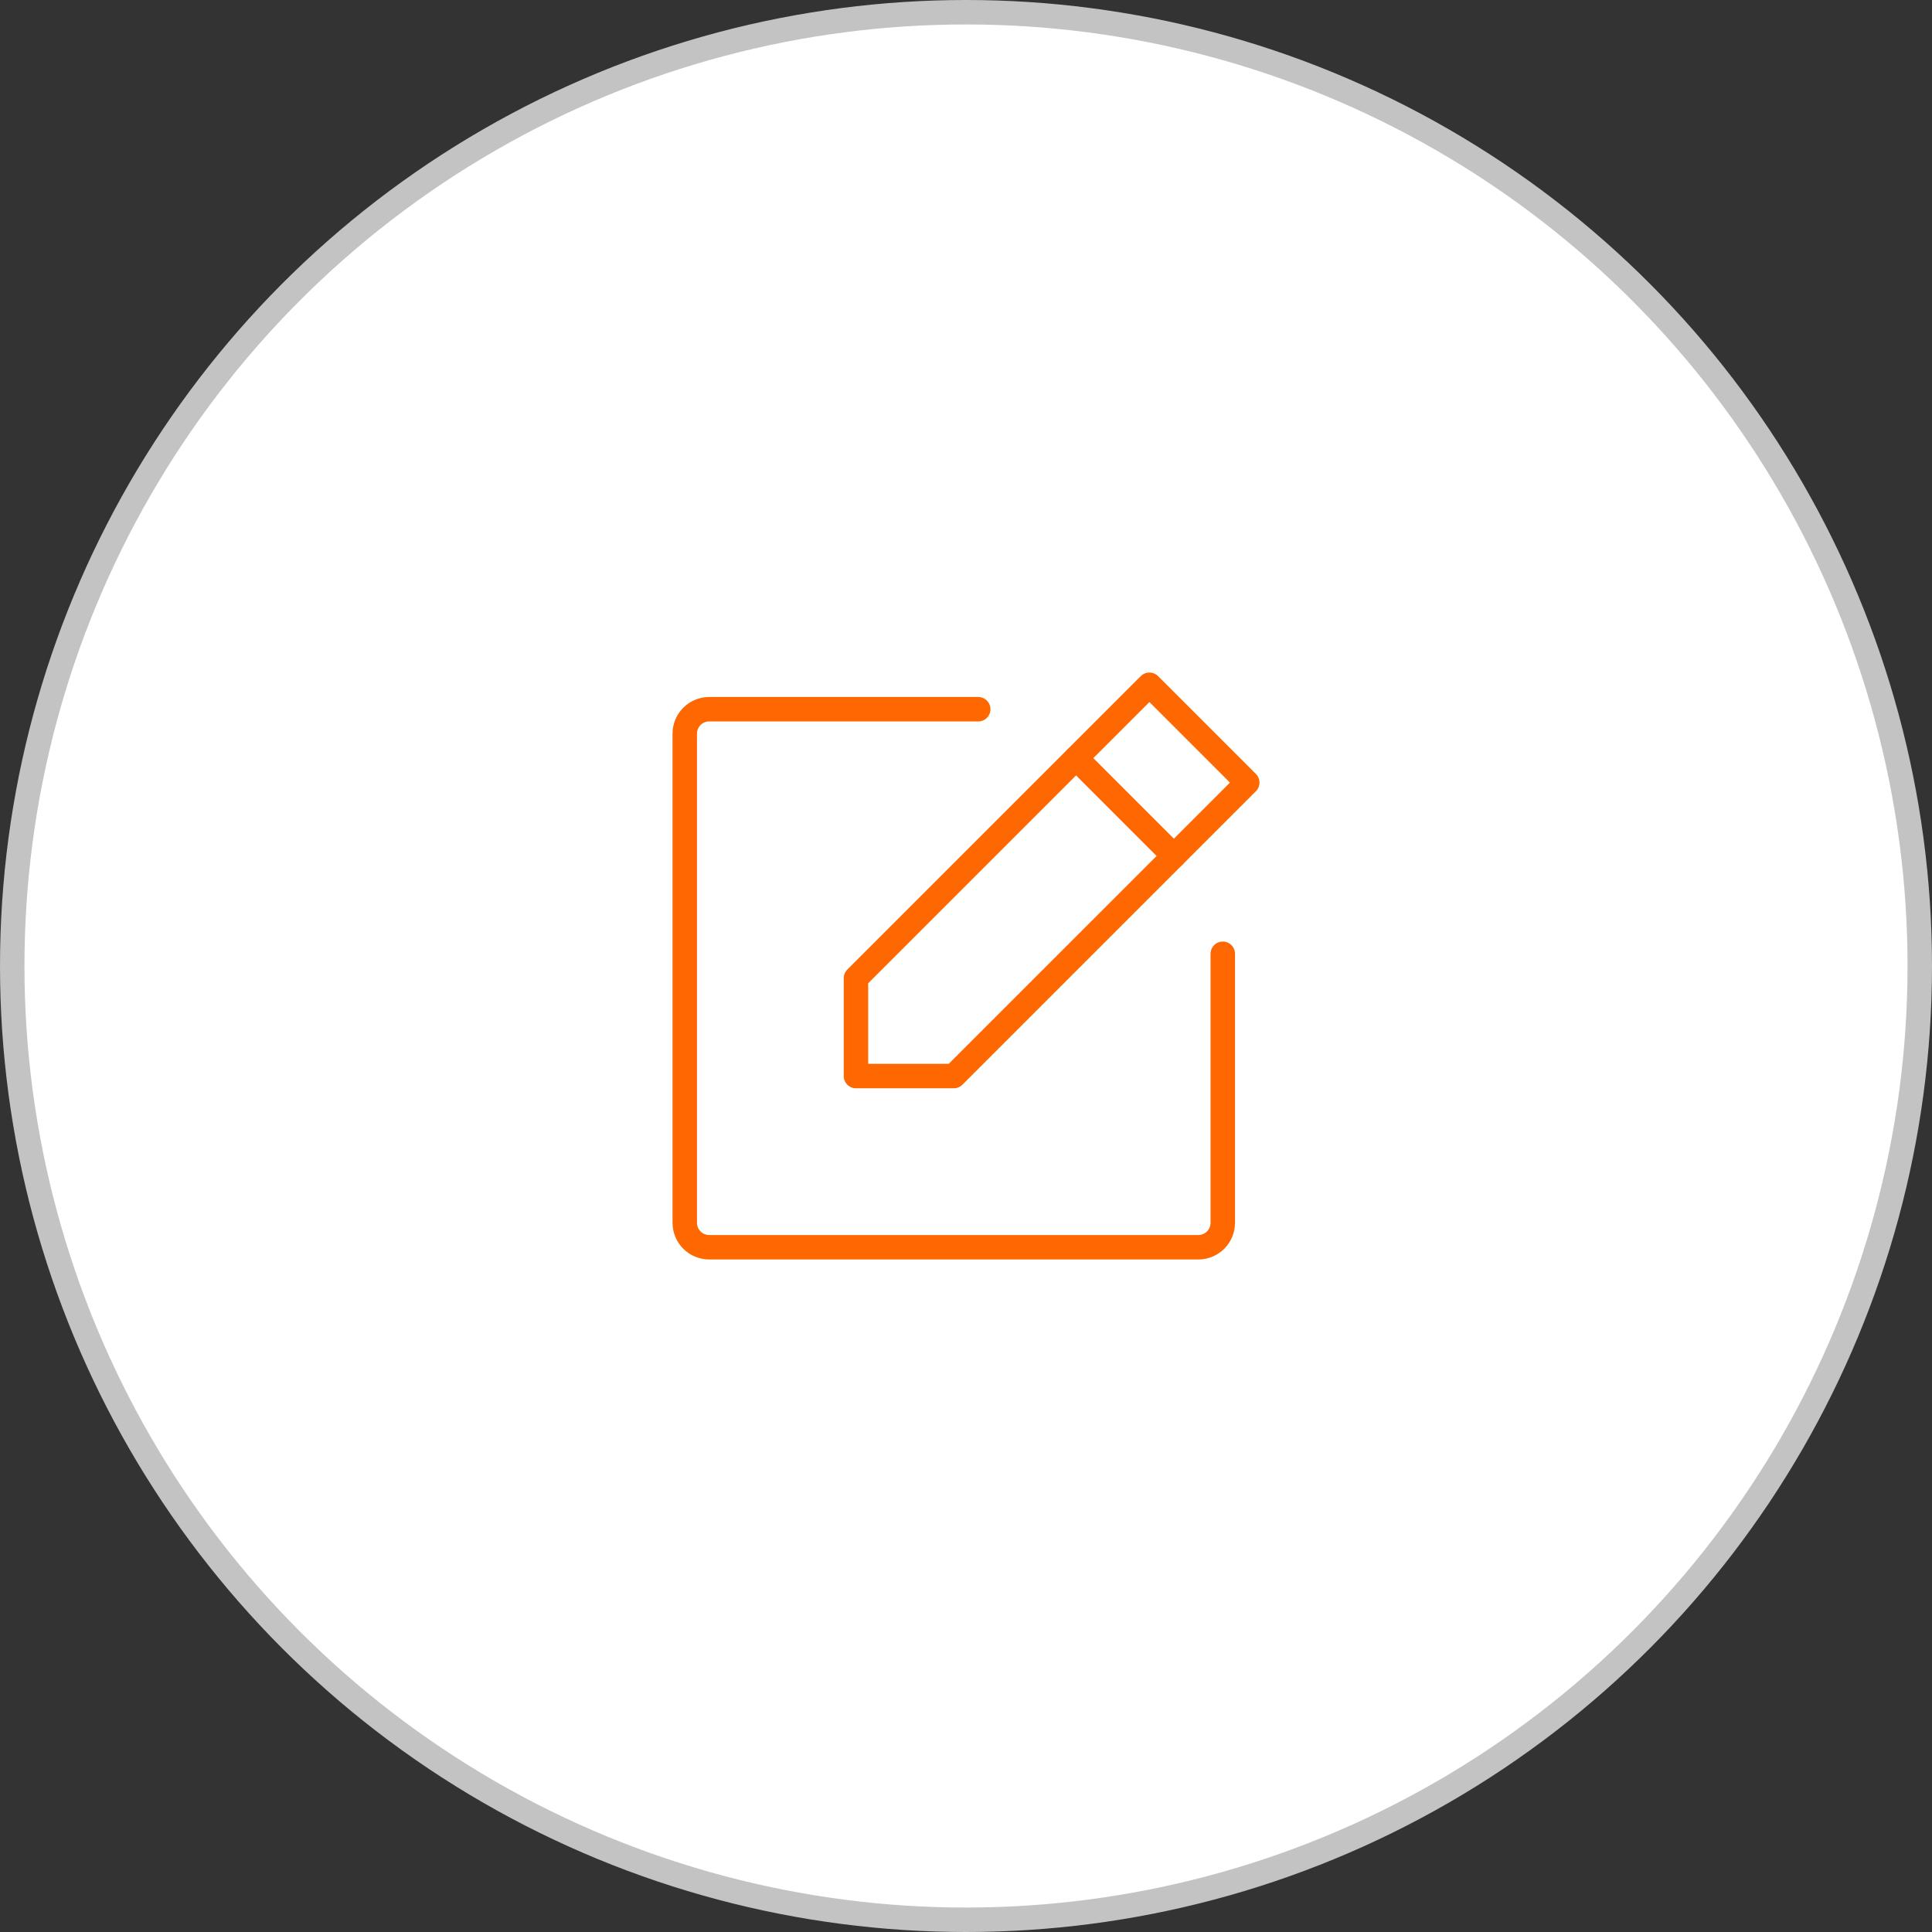 <svg width="79" height="79" viewBox="0 0 79 79" fill="none" xmlns="http://www.w3.org/2000/svg">
<rect x="0" y="0" width="79" height="79" fill="#333333" stroke="none"/>
<circle cx="39.5" cy="39.5" r="39" fill="white" stroke="#C3C3C3"/>
<path d="M39 44H35V40L47 28L51 32L39 44Z" stroke="#FF6700" stroke-linecap="round" stroke-linejoin="round"/>
<path d="M44 31L48 35" stroke="#FF6700" stroke-linecap="round" stroke-linejoin="round"/>
<path d="M50 39V50C50 50.265 49.895 50.52 49.707 50.707C49.52 50.895 49.265 51 49 51H29C28.735 51 28.48 50.895 28.293 50.707C28.105 50.52 28 50.265 28 50V30C28 29.735 28.105 29.48 28.293 29.293C28.48 29.105 28.735 29 29 29H40" stroke="#FF6700" stroke-linecap="round" stroke-linejoin="round"/>
</svg>
